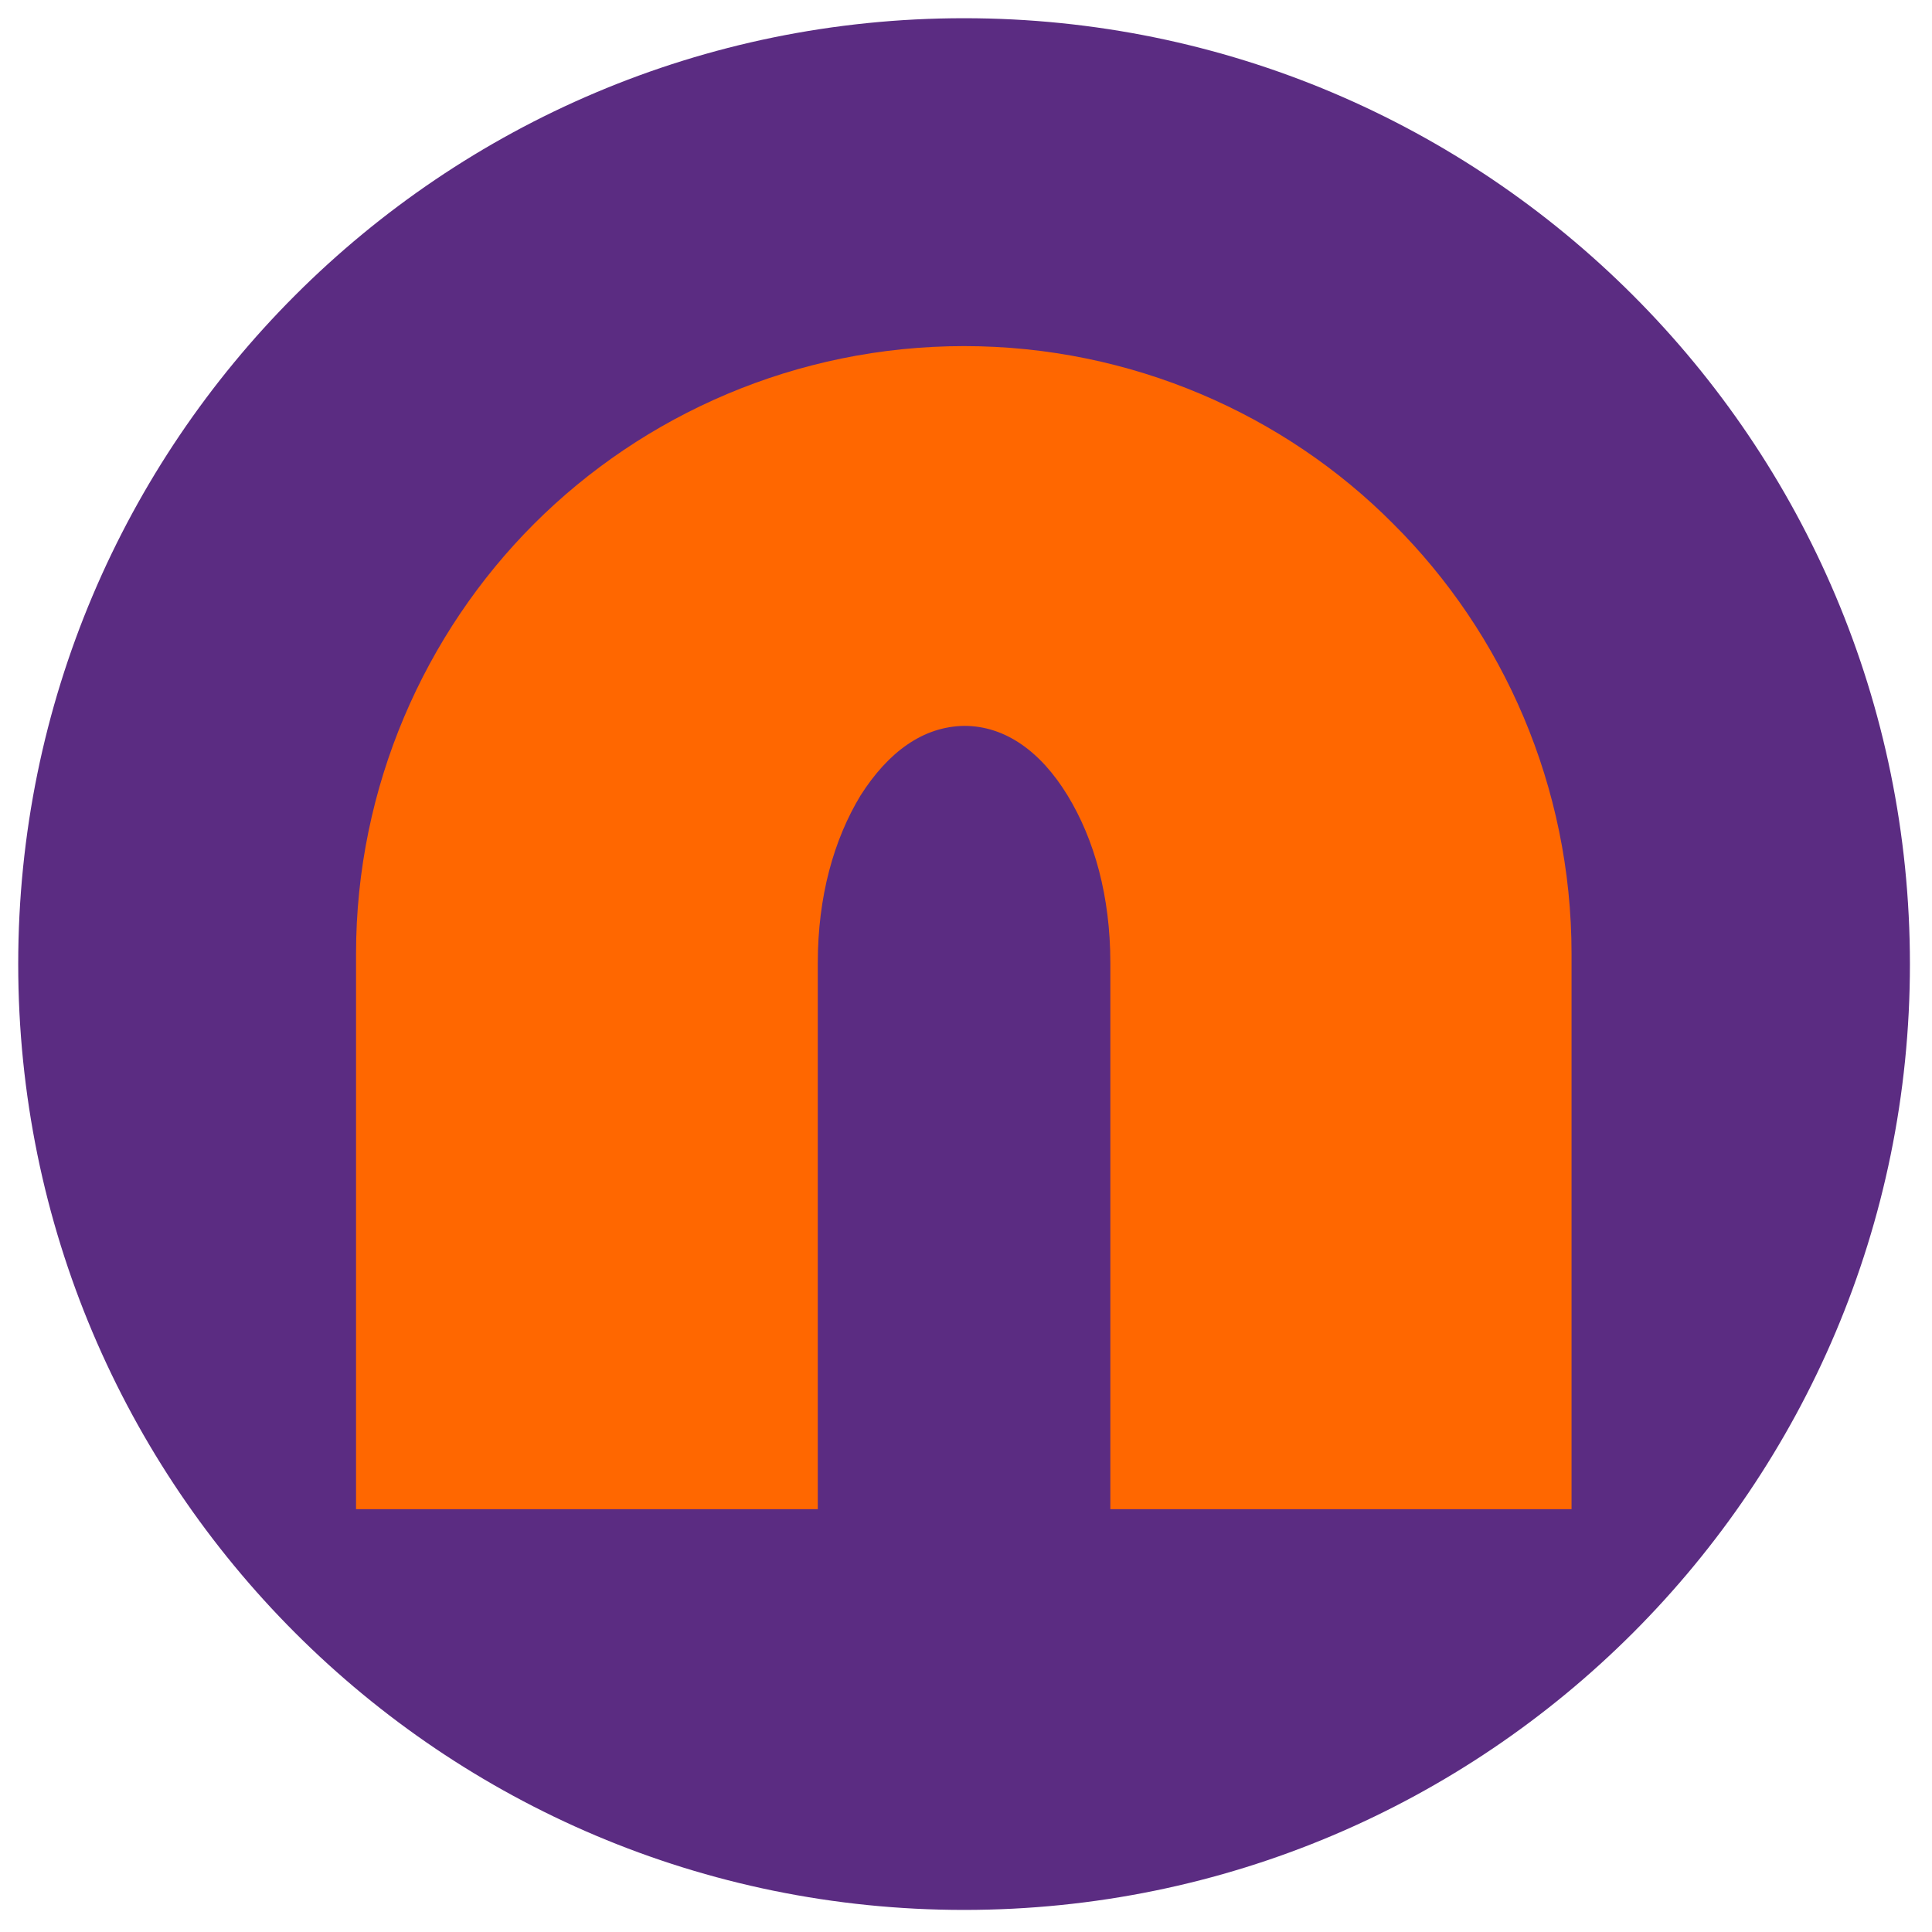 <?xml version="1.0" encoding="utf-8"?>
<!-- Generator: Adobe Illustrator 21.1.0, SVG Export Plug-In . SVG Version: 6.00 Build 0)  -->
<svg version="1.1" id="Layer_1" xmlns="http://www.w3.org/2000/svg" xmlns:xlink="http://www.w3.org/1999/xlink" x="0px" y="0px"
	 viewBox="0 0 700 700" style="enable-background:new 0 0 700 700;" xml:space="preserve">
<style type="text/css">
	.st0{fill:#5B2C82;}
	.st1{fill:#FF6700;}
</style>
<g>
	<g>
		<path class="st0" d="M349.3,6.6C538.6,6.6,692,160,692,349.3S538.6,692,349.3,692S6.6,538.6,6.6,349.3S160,6.6,349.3,6.6z"/>
	</g>
	<g>
		<path class="st1" d="M349.3,125.4c-60.7,0-116.2,24.8-155.8,64.4S129,285,129,345.6v201.2h167.3v-88.1V348.9
			c0-24.1,5.8-44.7,15.5-60.7c10-15.7,22.6-25,37.6-25.2c14.8,0,27.7,9.3,37.4,25.2c9.7,15.9,15.5,36.5,15.5,60.7v197.9h167.1V345.6
			c0-60.7-24.8-116.2-64.6-155.8C465.5,150.2,409.9,125.4,349.3,125.4"/>
	</g>
</g>
</svg>
